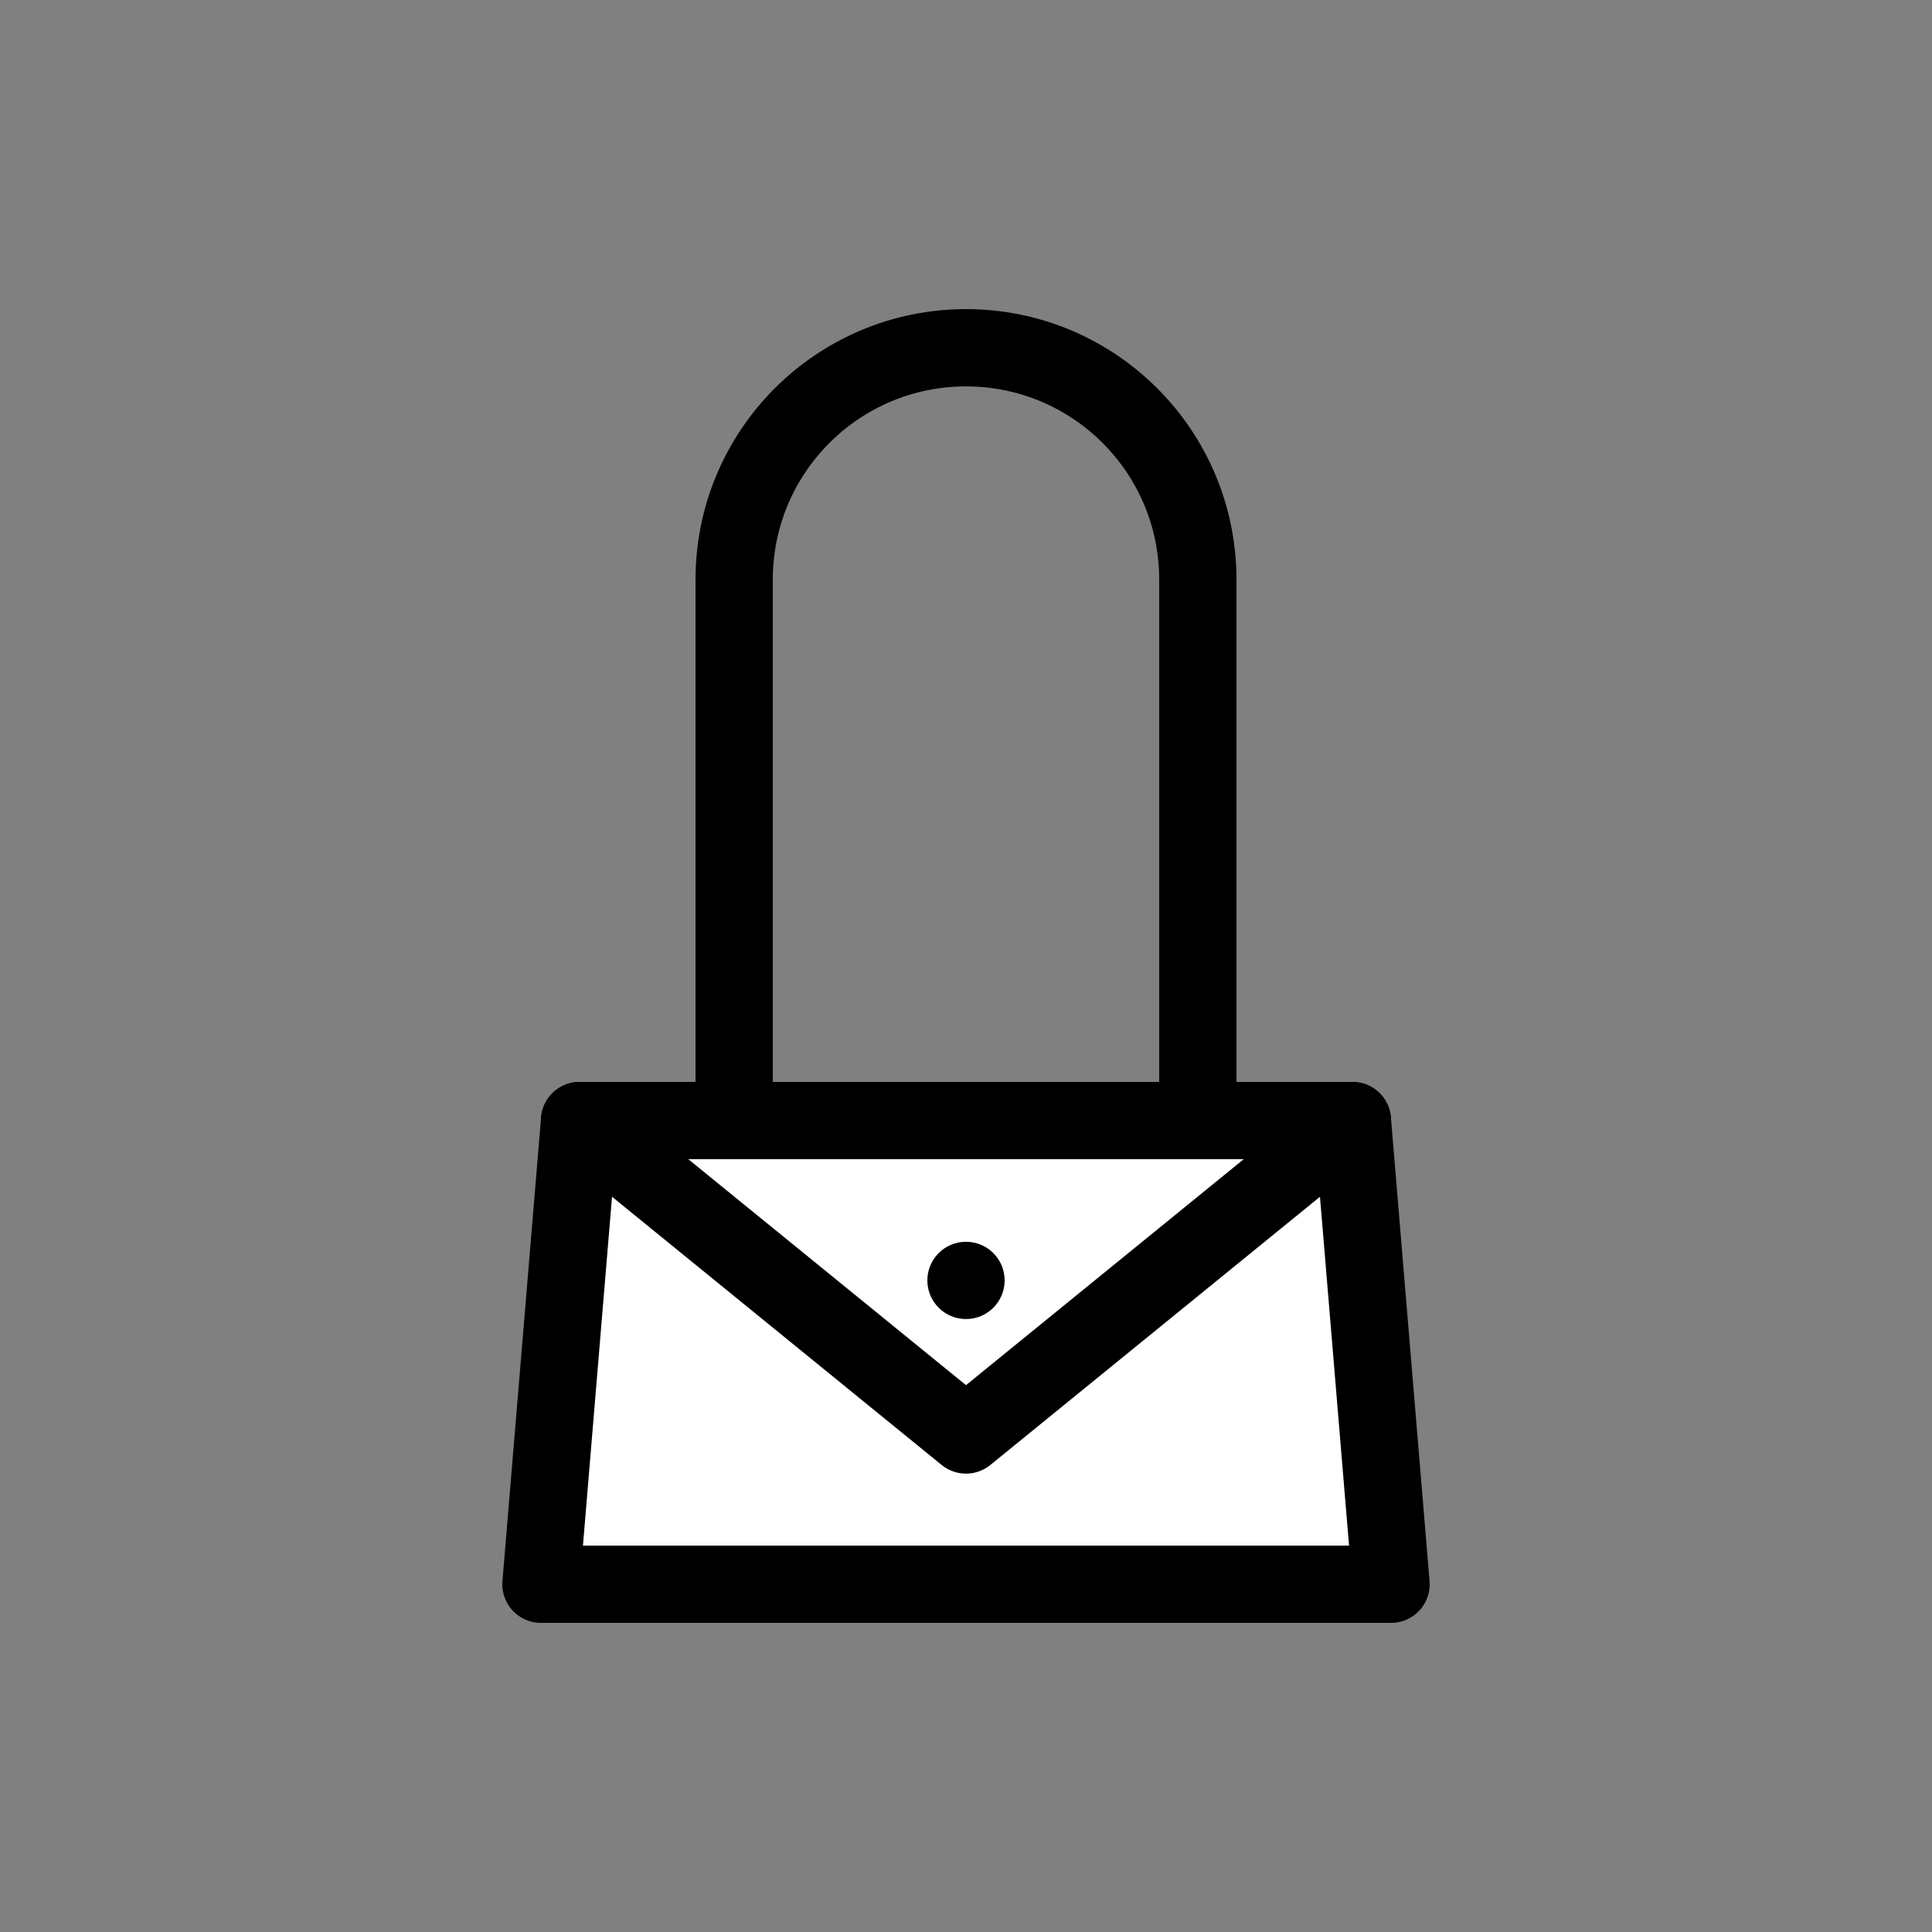 <?xml version="1.0" encoding="UTF-8"?>
<svg id="stroke" xmlns="http://www.w3.org/2000/svg" width="50" height="50" viewBox="0 0 50 50">
  <rect x="0" y="0" width="50" height="50" fill="#808080" stroke="none"/>
  <defs>
    <style>
      .cls-1, .cls-2 {
        fill: none;
      }

      .cls-1, .cls-3 {
        stroke-width: 0px;
      }

      .cls-4 {
        fill: #fff;
      }

      .cls-4, .cls-2 {
        stroke: #000;
        stroke-linecap: round;
        stroke-linejoin: round;
        stroke-width: 2px;
      }
    </style>
  </defs>
  <g>
    <path class="cls-2" d="m19,29v-14c0-3.314,2.686-6,6-6h0c3.314,0,6,2.686,6,6v14"/>
    <polygon class="cls-4" points="14 41 15 29 35 29 36 41 14 41"/>
    <polyline class="cls-2" points="15 29 25 37.137 35 29"/>
    <circle class="cls-3" cx="25" cy="33.137" r="1"/>
  </g>
  <rect class="cls-1" width="50" height="50"/>
</svg>